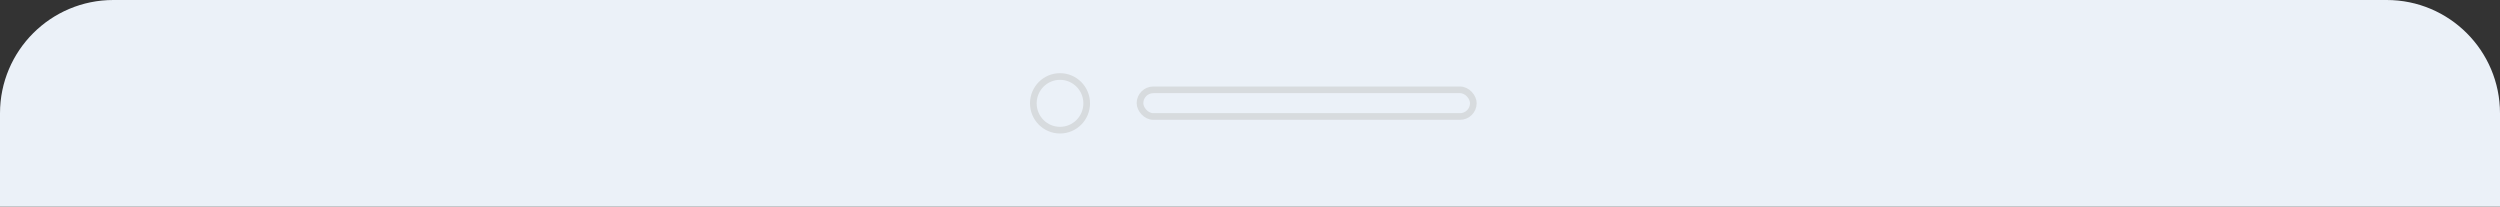 <?xml version="1.0" encoding="UTF-8"?>
<svg width="375px" height="31px" viewBox="0 0 375 31" version="1.1" xmlns="http://www.w3.org/2000/svg" xmlns:xlink="http://www.w3.org/1999/xlink">
    <rect x="0" y="0" width="375" height="31" fill="#333333" stroke="none"/>
    <title>mobile_top</title>
    <g id="Page-1" stroke="none" stroke-width="1" fill="none" fill-rule="evenodd">
        <g id="mobile_top" fill-rule="nonzero">
            <path d="M17,0 L358,0 C367.389,0 375,7.611 375,17 L375,31 L0,31 L0,17 C0,7.611 7.611,0 17,0 Z" id="Rectangle-10" fill="#EBF1F8"></path>
            <ellipse id="Oval-2-Copy-4" stroke="#D7DBDE" cx="159.002" cy="15.5" rx="4.002" ry="4.025"></ellipse>
            <rect id="Rectangle-13-Copy" stroke="#D7DBDE" x="171" y="13.475" width="50" height="4" rx="2"></rect>
        </g>
    </g>
</svg>